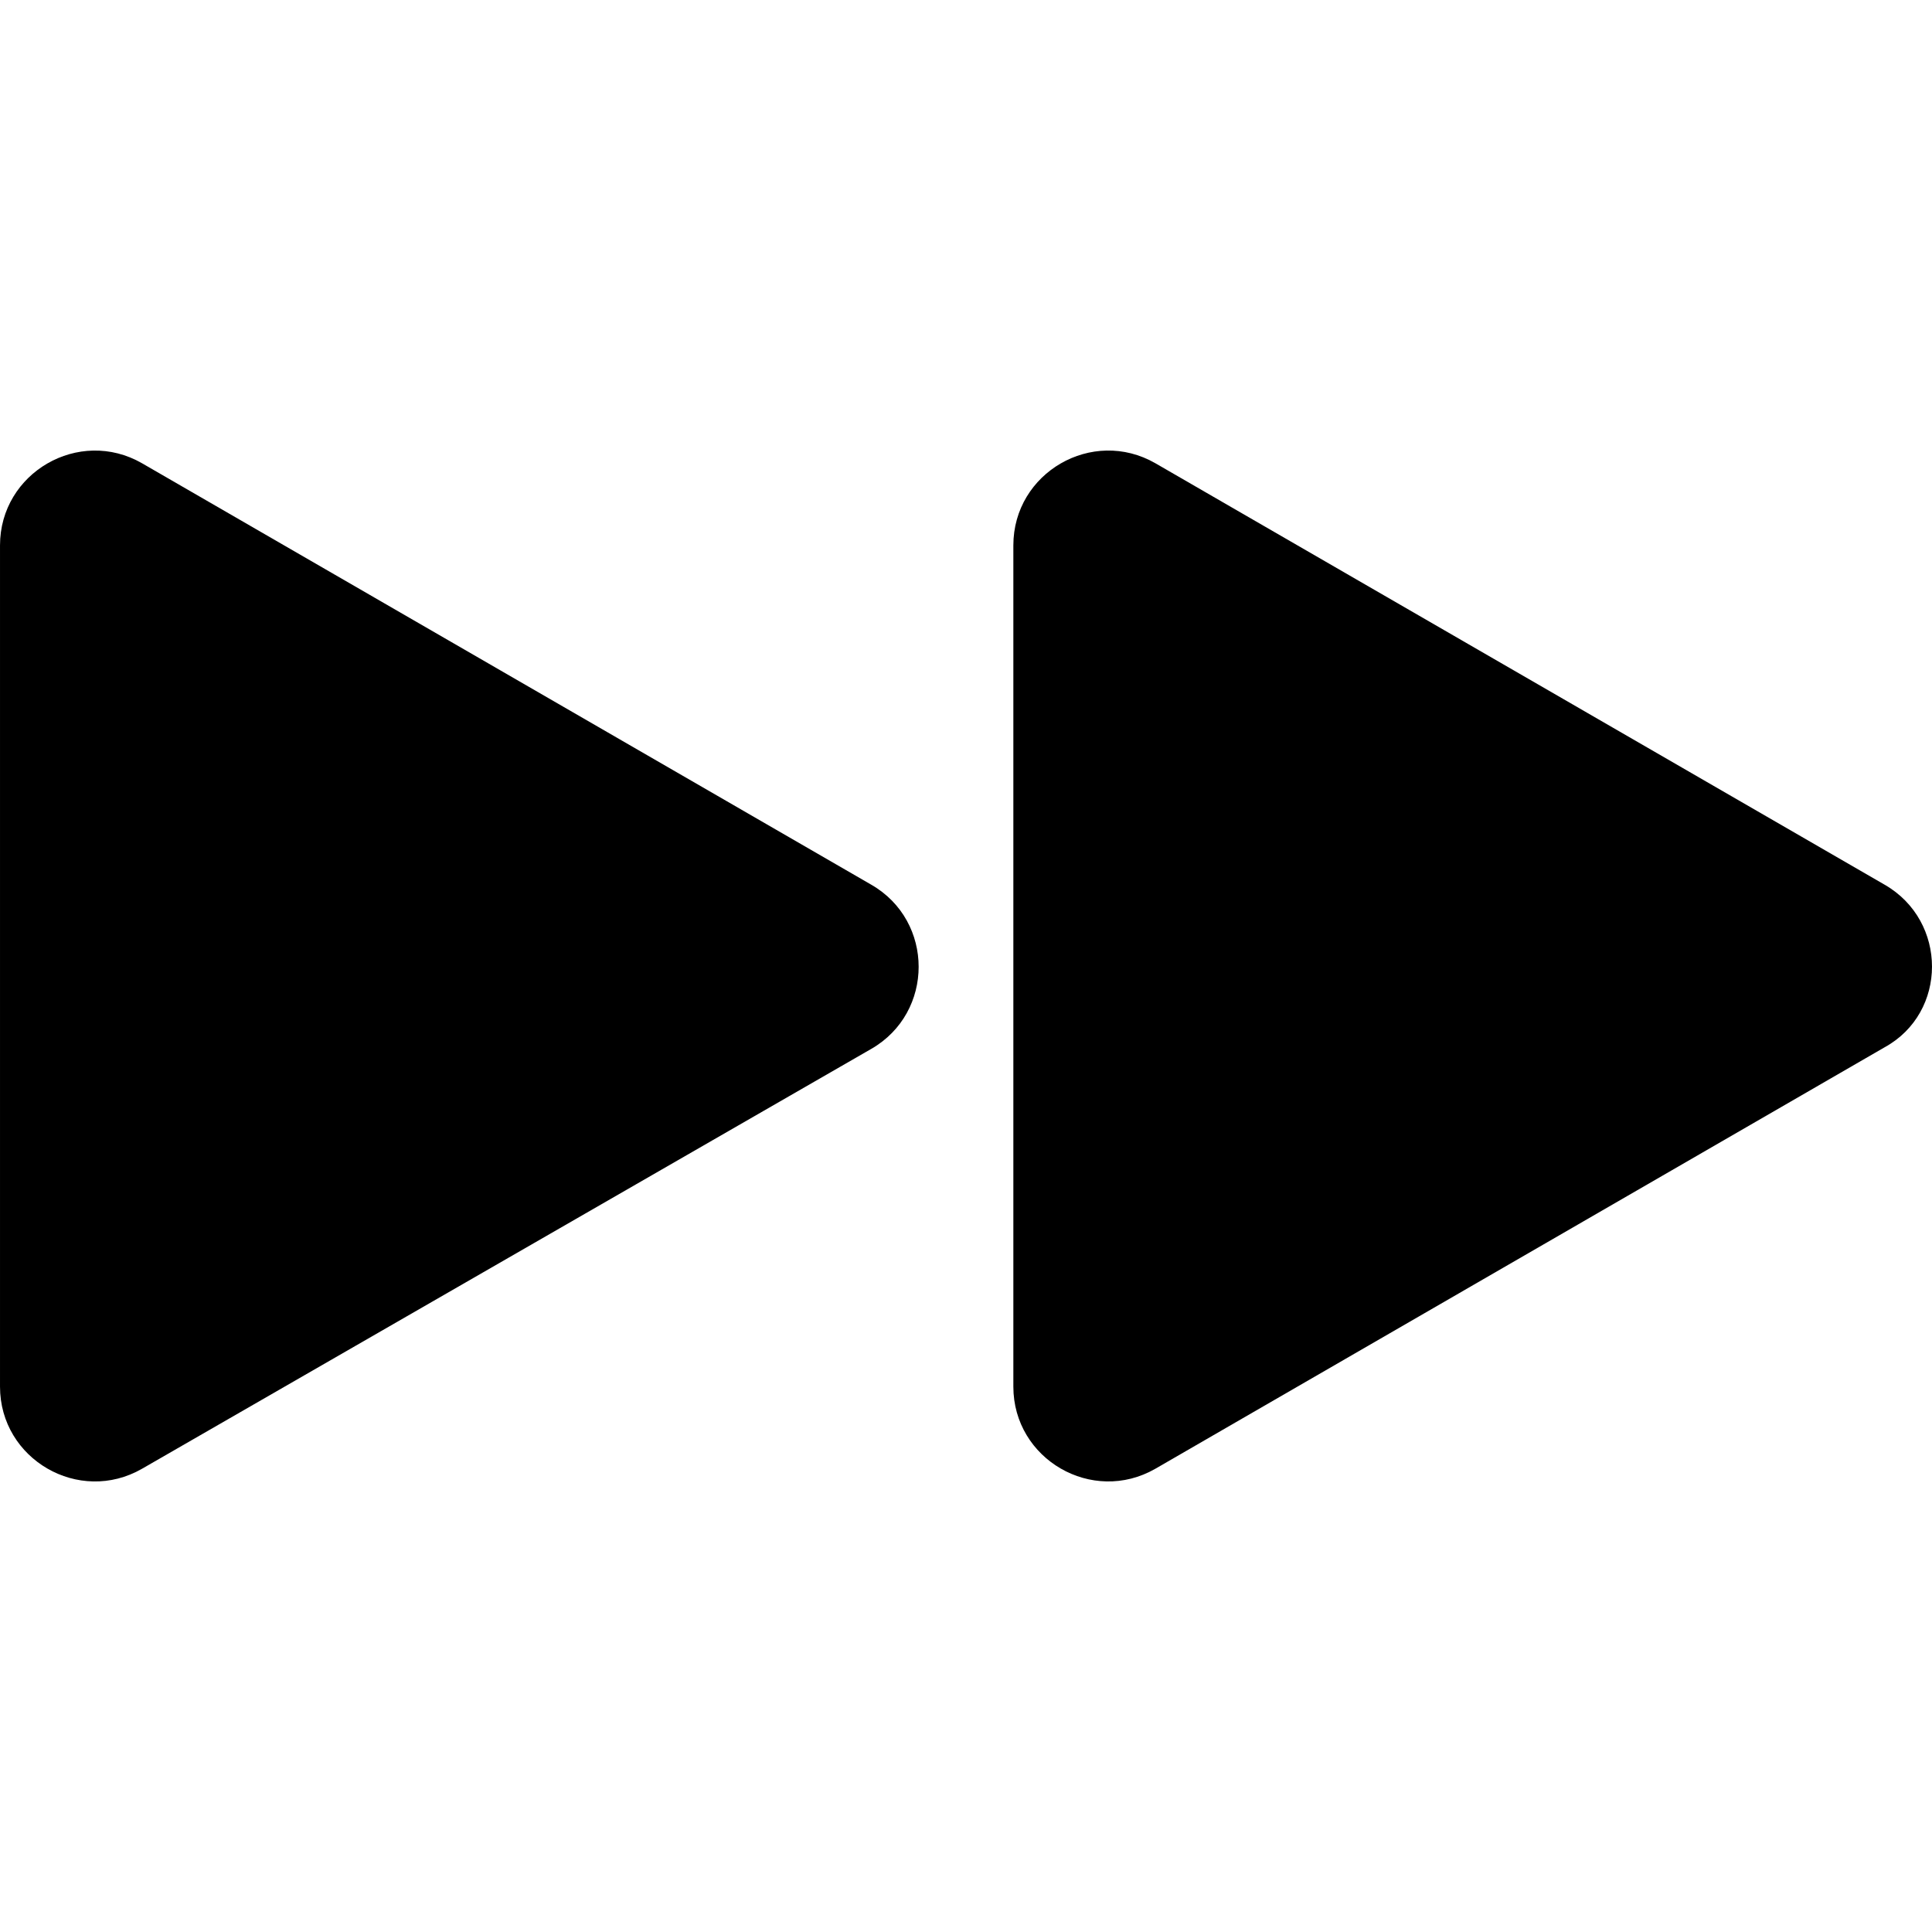 <?xml version="1.0" encoding="iso-8859-1"?>
<!-- Uploaded to: SVG Repo, www.svgrepo.com, Generator: SVG Repo Mixer Tools -->
<!DOCTYPE svg PUBLIC "-//W3C//DTD SVG 1.1//EN" "http://www.w3.org/Graphics/SVG/1.1/DTD/svg11.dtd">
<svg fill="#000000" version="1.1" id="Capa_1" xmlns="http://www.w3.org/2000/svg" xmlns:xlink="http://www.w3.org/1999/xlink" 
	 width="800px" height="800px" viewBox="0 0 122.4 122.401"
	 xml:space="preserve">
<g>
	<path d="M9,29.351c-4-2.3-9,0.6-9,5.2v53.3c0,4.601,5,7.5,9,5.2l46.2-26.6c4-2.301,4-8.1,0-10.4L9,29.351z"/>
	<path d="M119.4,56.05l-46.2-26.7c-4-2.3-9,0.6-9,5.2v53.3c0,4.601,5,7.5,9,5.2l46.2-26.7C123.4,64.15,123.4,58.351,119.4,56.05z"/>
</g>
</svg>
